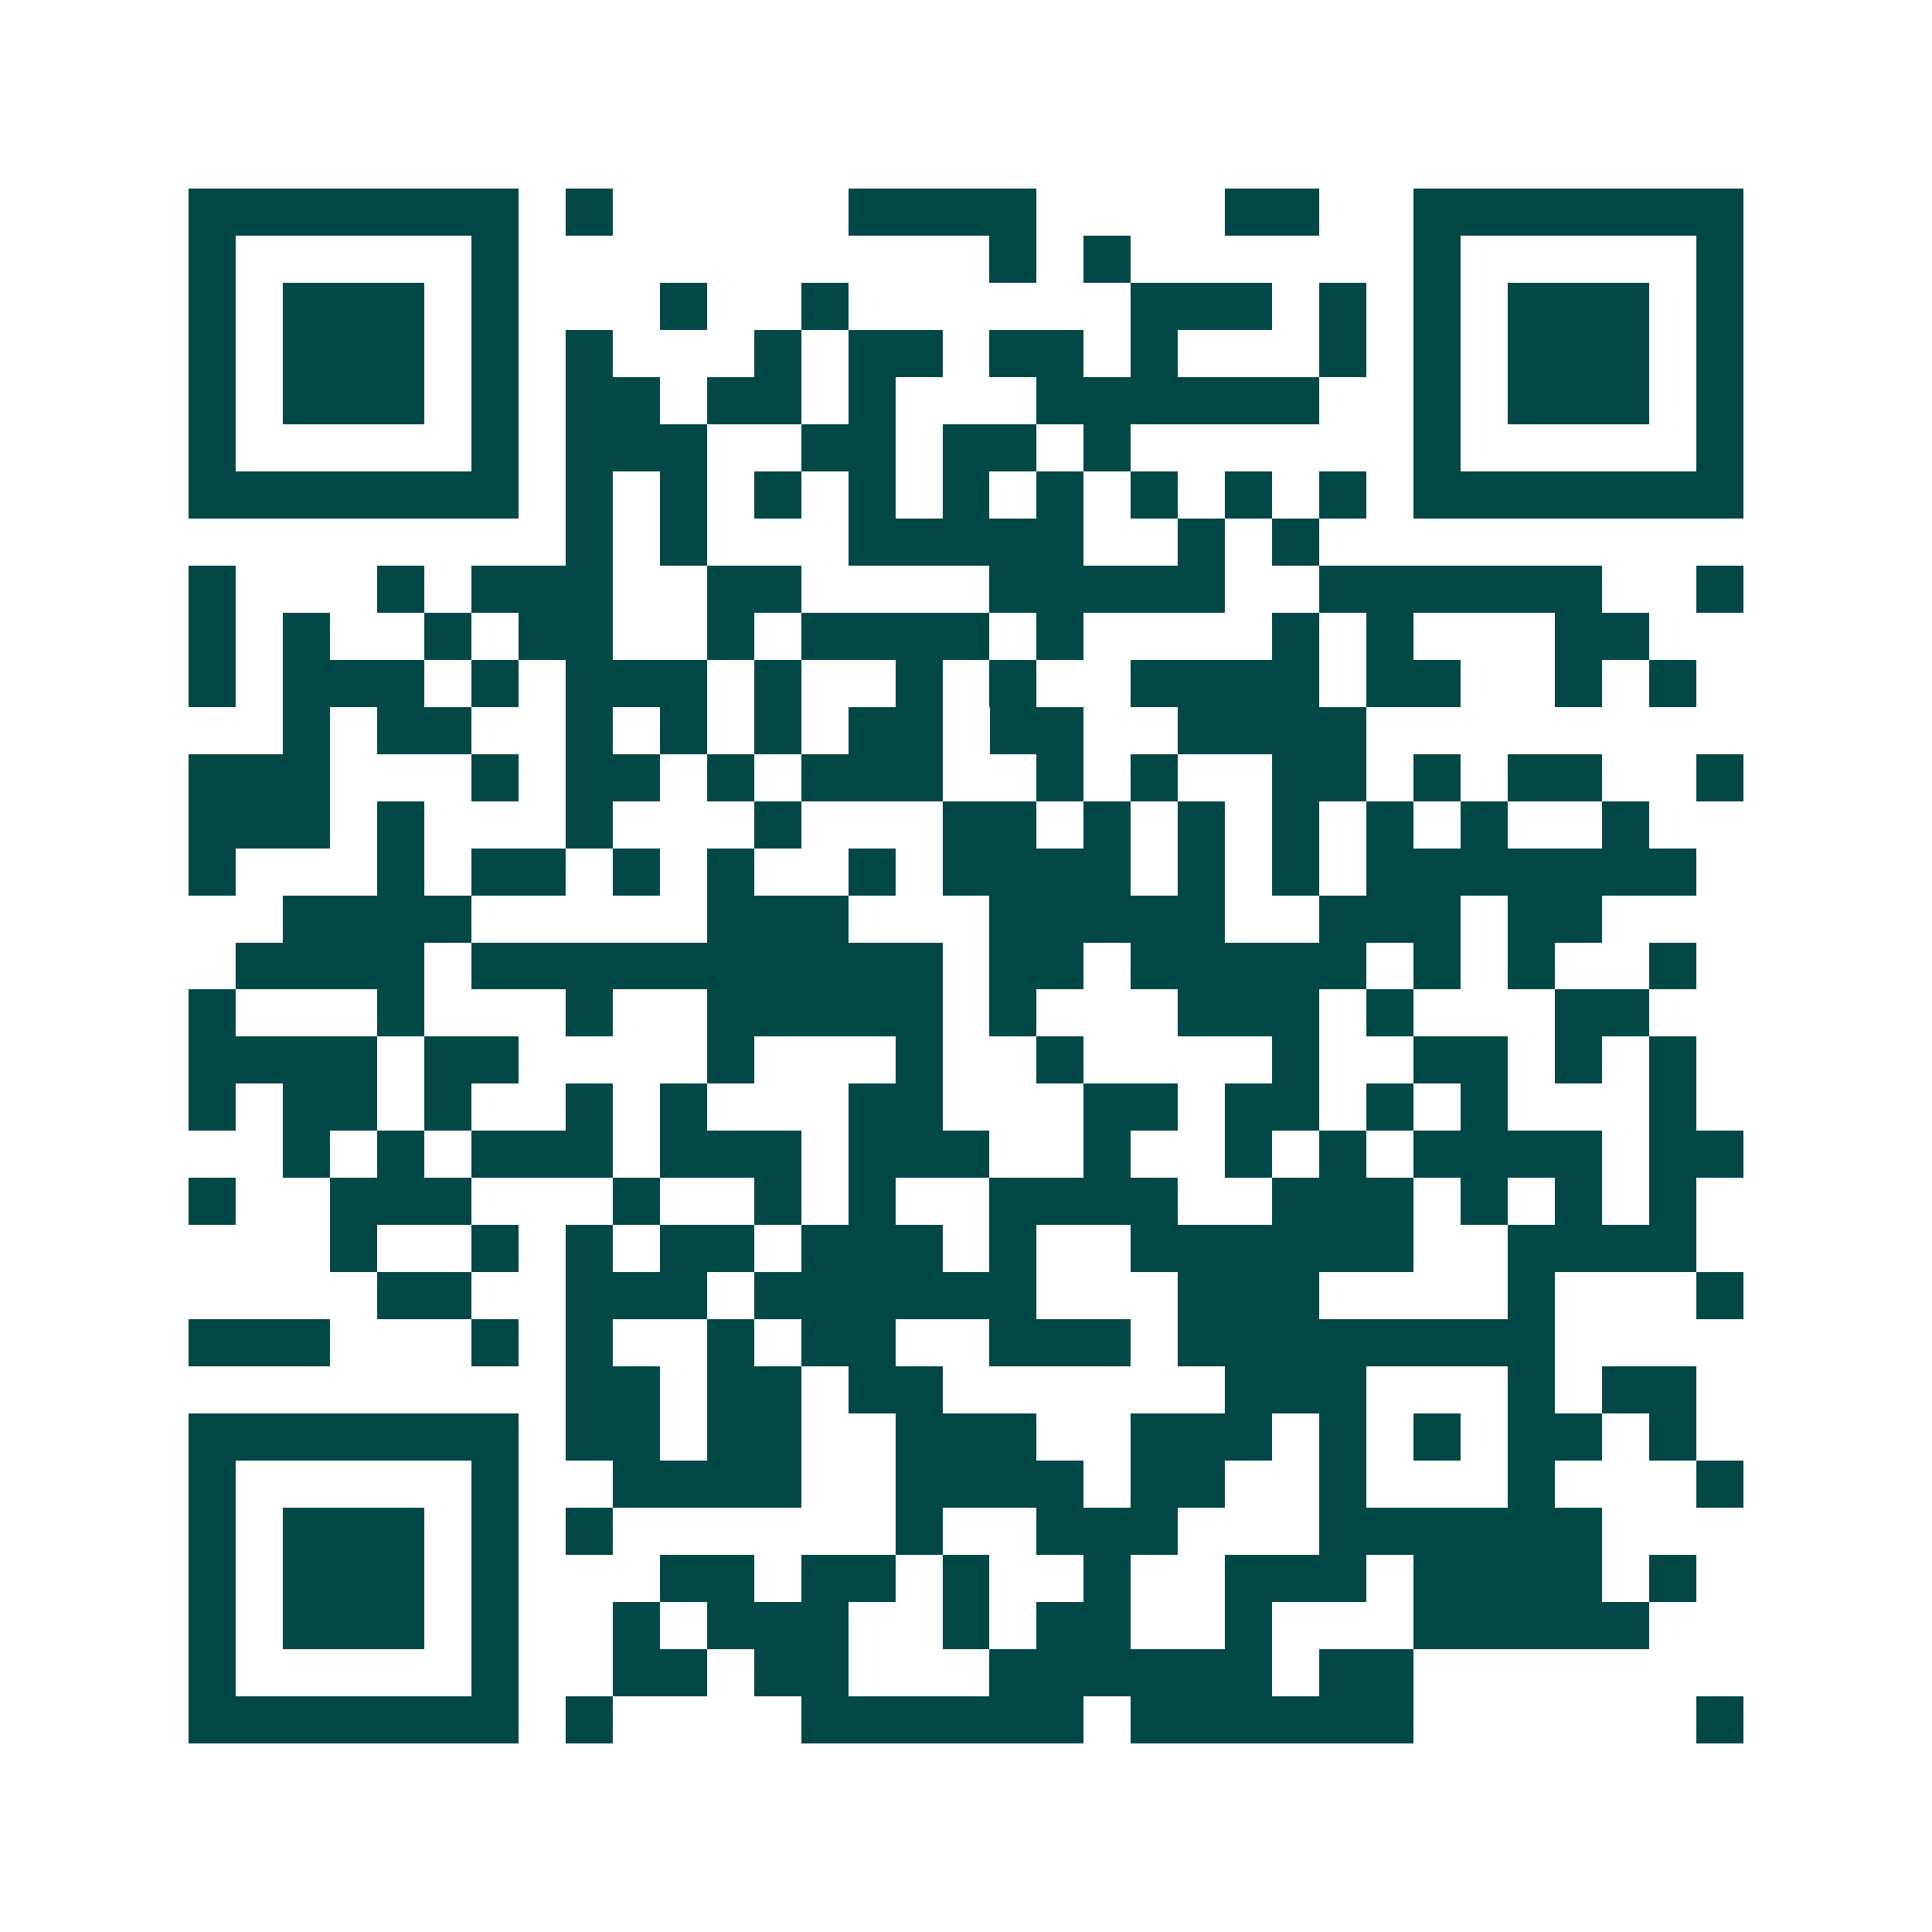 <svg xmlns="http://www.w3.org/2000/svg" width="200" height="200" viewBox="0 0 41 41" shape-rendering="crispEdges"><path fill="#ffffff" d="M0 0h41v41H0z"/><path stroke="#014847" d="M4 4.5h7m1 0h1m5 0h4m4 0h2m2 0h7M4 5.5h1m5 0h1m10 0h1m1 0h1m6 0h1m5 0h1M4 6.5h1m1 0h3m1 0h1m3 0h1m2 0h1m6 0h3m1 0h1m1 0h1m1 0h3m1 0h1M4 7.5h1m1 0h3m1 0h1m1 0h1m3 0h1m1 0h2m1 0h2m1 0h1m3 0h1m1 0h1m1 0h3m1 0h1M4 8.5h1m1 0h3m1 0h1m1 0h2m1 0h2m1 0h1m3 0h6m2 0h1m1 0h3m1 0h1M4 9.5h1m5 0h1m1 0h3m2 0h2m1 0h2m1 0h1m6 0h1m5 0h1M4 10.5h7m1 0h1m1 0h1m1 0h1m1 0h1m1 0h1m1 0h1m1 0h1m1 0h1m1 0h1m1 0h7M12 11.5h1m1 0h1m3 0h5m2 0h1m1 0h1M4 12.5h1m3 0h1m1 0h3m2 0h2m4 0h5m2 0h6m2 0h1M4 13.5h1m1 0h1m2 0h1m1 0h2m2 0h1m1 0h4m1 0h1m4 0h1m1 0h1m3 0h2M4 14.5h1m1 0h3m1 0h1m1 0h3m1 0h1m2 0h1m1 0h1m2 0h4m1 0h2m2 0h1m1 0h1M6 15.5h1m1 0h2m2 0h1m1 0h1m1 0h1m1 0h2m1 0h2m2 0h4M4 16.5h3m3 0h1m1 0h2m1 0h1m1 0h3m2 0h1m1 0h1m2 0h2m1 0h1m1 0h2m2 0h1M4 17.5h3m1 0h1m3 0h1m3 0h1m3 0h2m1 0h1m1 0h1m1 0h1m1 0h1m1 0h1m2 0h1M4 18.5h1m3 0h1m1 0h2m1 0h1m1 0h1m2 0h1m1 0h4m1 0h1m1 0h1m1 0h7M6 19.5h4m5 0h3m3 0h5m2 0h3m1 0h2M5 20.5h4m1 0h10m1 0h2m1 0h5m1 0h1m1 0h1m2 0h1M4 21.5h1m3 0h1m3 0h1m2 0h5m1 0h1m3 0h3m1 0h1m3 0h2M4 22.5h4m1 0h2m4 0h1m3 0h1m2 0h1m4 0h1m2 0h2m1 0h1m1 0h1M4 23.5h1m1 0h2m1 0h1m2 0h1m1 0h1m3 0h2m3 0h2m1 0h2m1 0h1m1 0h1m3 0h1M6 24.5h1m1 0h1m1 0h3m1 0h3m1 0h3m2 0h1m2 0h1m1 0h1m1 0h4m1 0h2M4 25.5h1m2 0h3m3 0h1m2 0h1m1 0h1m2 0h4m2 0h3m1 0h1m1 0h1m1 0h1M7 26.5h1m2 0h1m1 0h1m1 0h2m1 0h3m1 0h1m2 0h6m2 0h4M8 27.5h2m2 0h3m1 0h6m3 0h3m4 0h1m3 0h1M4 28.5h3m3 0h1m1 0h1m2 0h1m1 0h2m2 0h3m1 0h8M12 29.5h2m1 0h2m1 0h2m6 0h3m3 0h1m1 0h2M4 30.5h7m1 0h2m1 0h2m2 0h3m2 0h3m1 0h1m1 0h1m1 0h2m1 0h1M4 31.5h1m5 0h1m2 0h4m2 0h4m1 0h2m2 0h1m3 0h1m3 0h1M4 32.5h1m1 0h3m1 0h1m1 0h1m6 0h1m2 0h3m3 0h6M4 33.5h1m1 0h3m1 0h1m3 0h2m1 0h2m1 0h1m2 0h1m2 0h3m1 0h4m1 0h1M4 34.5h1m1 0h3m1 0h1m2 0h1m1 0h3m2 0h1m1 0h2m2 0h1m3 0h5M4 35.5h1m5 0h1m2 0h2m1 0h2m3 0h6m1 0h2M4 36.5h7m1 0h1m4 0h6m1 0h6m6 0h1"/></svg>
